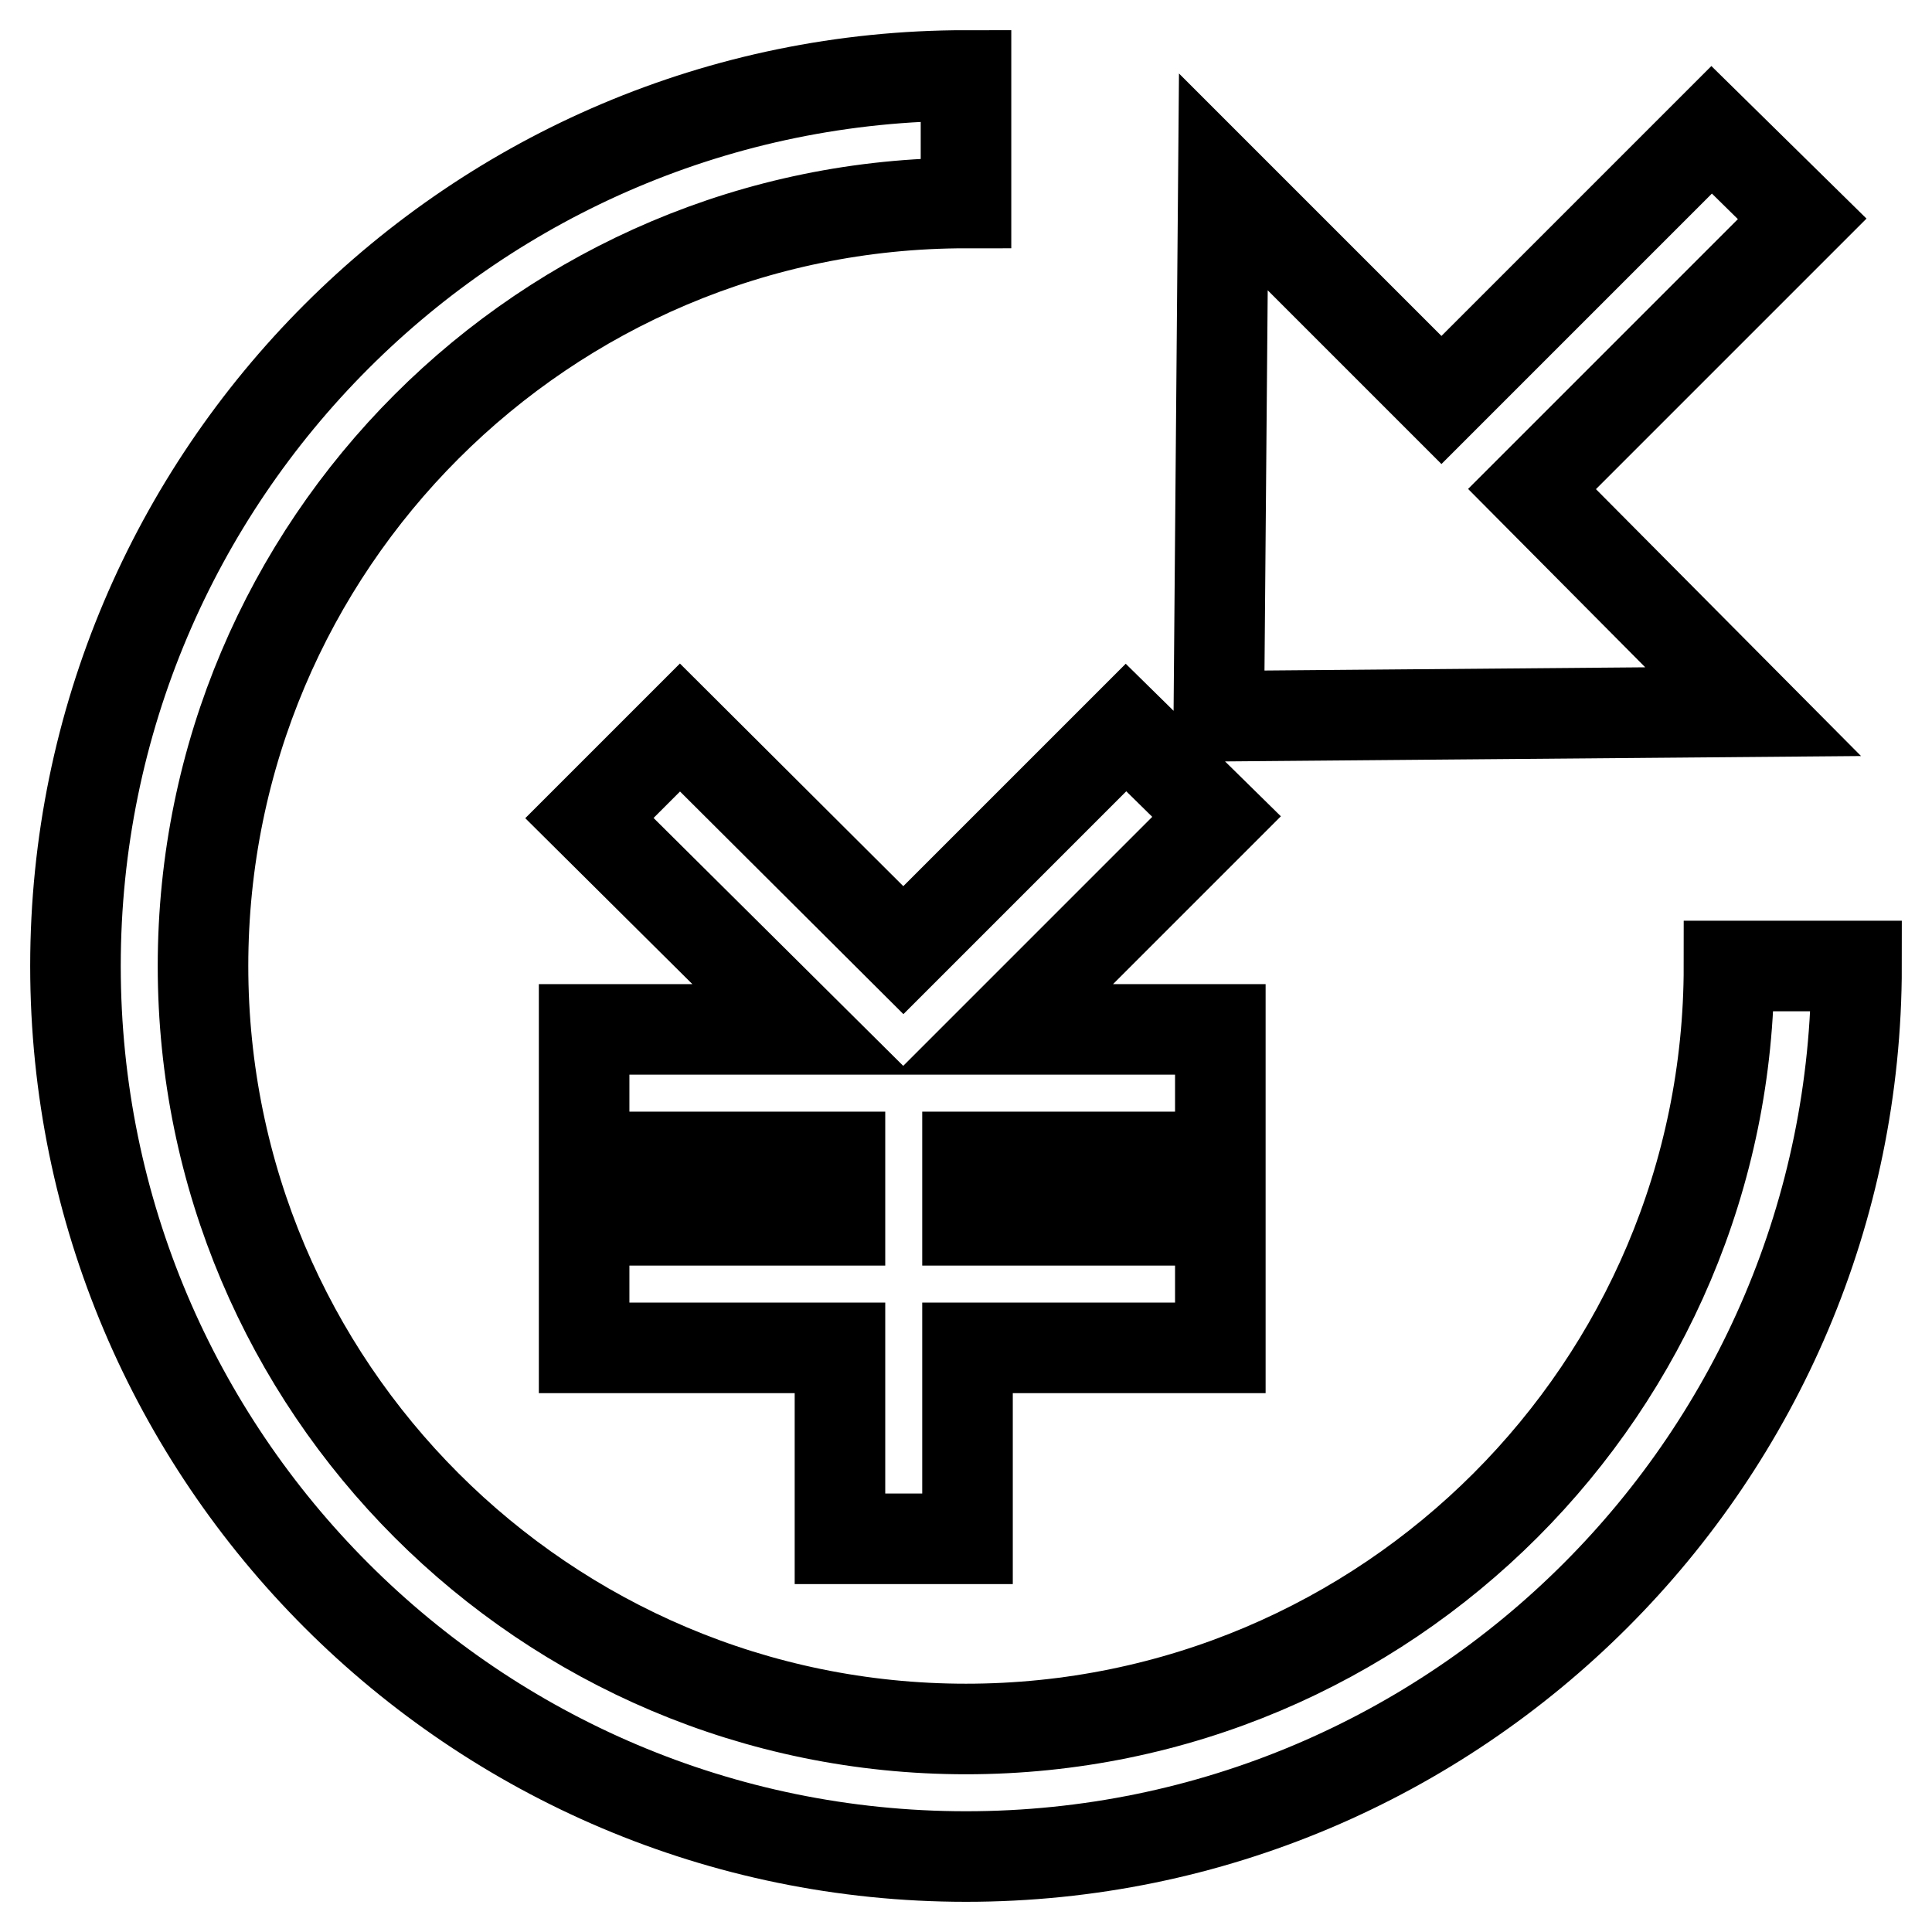 <?xml version="1.0" encoding="utf-8"?>
<!-- Svg Vector Icons : http://www.onlinewebfonts.com/icon -->
<!DOCTYPE svg PUBLIC "-//W3C//DTD SVG 1.1//EN" "http://www.w3.org/Graphics/SVG/1.1/DTD/svg11.dtd">
<svg version="1.1" xmlns="http://www.w3.org/2000/svg" xmlns:xlink="http://www.w3.org/1999/xlink" x="0px" y="0px" viewBox="0 0 256 256" enable-background="new 0 0 256 256" xml:space="preserve">
<g> <path stroke-width="12" fill-opacity="0" stroke="#000000"  d="M229.1,128H246c0,65.1-52.9,118-118,118S10,193.1,10,128S62.9,10,128,10v16.9C72.2,26.9,26.9,72.2,26.9,128 c0,55.8,45.3,101.1,101.1,101.1C183.8,229.1,229.1,183.8,229.1,128z M161.7,153.3v-16.9h-28.7l28.2-28.2l-12-11.8l-29.5,29.5 L90.1,96.4l-12,12l28.2,28H77.4v16.9h33.9v8.4H77.4v16.9h33.9v25.3h16.9v-25.3h33.5v-16.9h-33.5v-8.4H161.7z M226.8,17.2L191,53 l-28.9-28.9l-0.6,70.8l70.8-0.6L203,64.8L238.8,29L226.8,17.2z"/></g>
</svg>